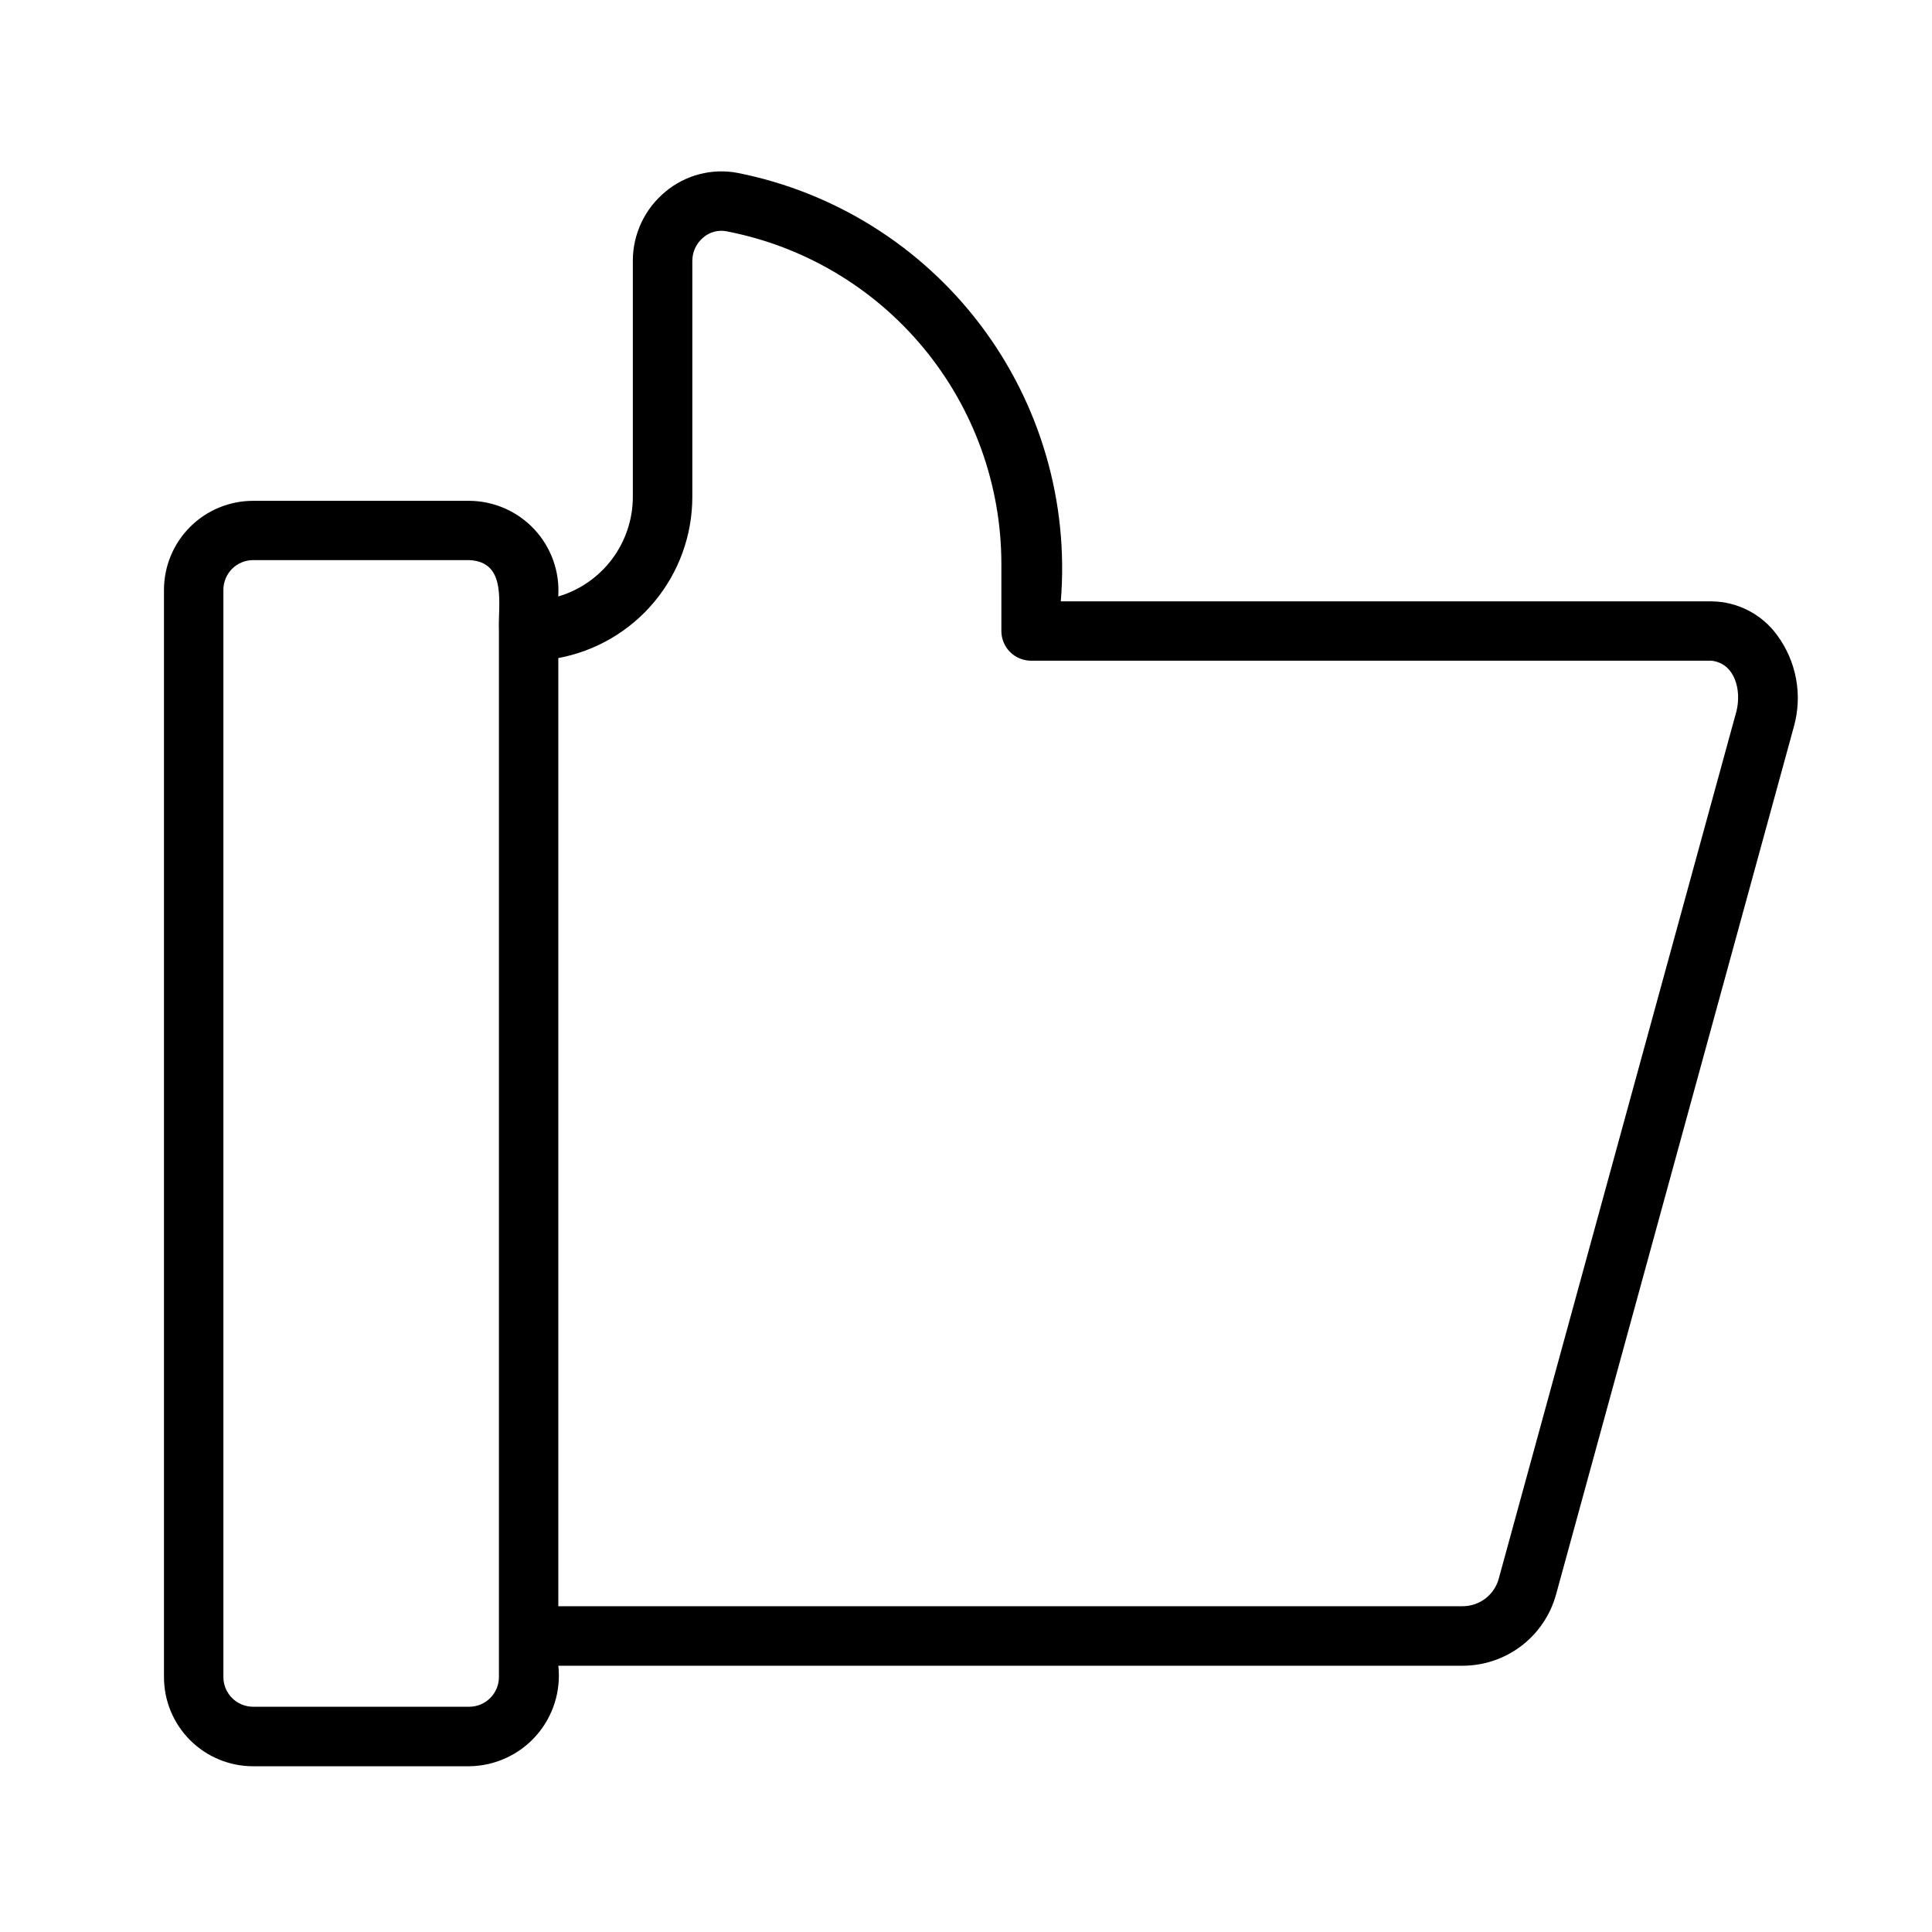<?xml version="1.0" encoding="UTF-8"?>
<!-- Uploaded to: ICON Repo, www.iconrepo.com, Generator: ICON Repo Mixer Tools -->
<svg fill="#000000" width="800px" height="800px" version="1.1" viewBox="144 144 512 512" xmlns="http://www.w3.org/2000/svg">
 <path d="m614.91 312.26c-4.055-5.523-10.469-8.82-17.32-8.895h-172.47c2.156-26.145-5.383-52.164-21.18-73.105-15.797-20.941-38.746-35.336-64.477-40.441-6.785-1.285-13.793 0.539-19.098 4.965-5.481 4.508-8.66 11.23-8.656 18.328v62.605c-0.016 5.938-1.949 11.707-5.512 16.457s-8.562 8.223-14.258 9.898c0.438-6.547-1.852-12.98-6.324-17.781-4.473-4.797-10.73-7.539-17.289-7.566h-57.254c-6.266 0-12.27 2.488-16.699 6.918-4.43 4.43-6.918 10.434-6.918 16.699v288.12-0.004c0 6.266 2.488 12.273 6.918 16.699 4.43 4.43 10.434 6.918 16.699 6.918h57.277c6.781-0.074 13.215-3.008 17.715-8.082 4.496-5.074 6.641-11.816 5.898-18.555h239.69c5.613-0.012 11.07-1.859 15.535-5.266 4.461-3.406 7.684-8.18 9.176-13.59l63.031-230.01c2.348-8.363 0.691-17.336-4.484-24.309zm-338.69 276.17c0 2.09-0.828 4.09-2.305 5.566-1.477 1.477-3.481 2.309-5.566 2.309h-57.277c-4.348 0-7.871-3.527-7.871-7.875v-288.12 0.004c0-4.348 3.523-7.875 7.871-7.875h57.277c10.234 0.441 7.566 11.918 7.871 18.758zm327.98-256.03-63.023 229.99c-1.18 4.289-5.078 7.262-9.527 7.273h-239.69v-251.27c9.969-1.855 18.973-7.137 25.457-14.926 6.484-7.793 10.043-17.605 10.055-27.742v-62.605c0.004-2.402 1.078-4.676 2.93-6.203 1.688-1.445 3.941-2.043 6.125-1.621 20.496 3.941 38.977 14.898 52.273 30.988 13.293 16.09 20.566 36.305 20.574 57.176v17.762c0 2.086 0.828 4.09 2.305 5.566 1.477 1.477 3.481 2.305 5.566 2.305h180.34c6.297 0.762 7.926 7.941 6.613 13.312z"/>
</svg>